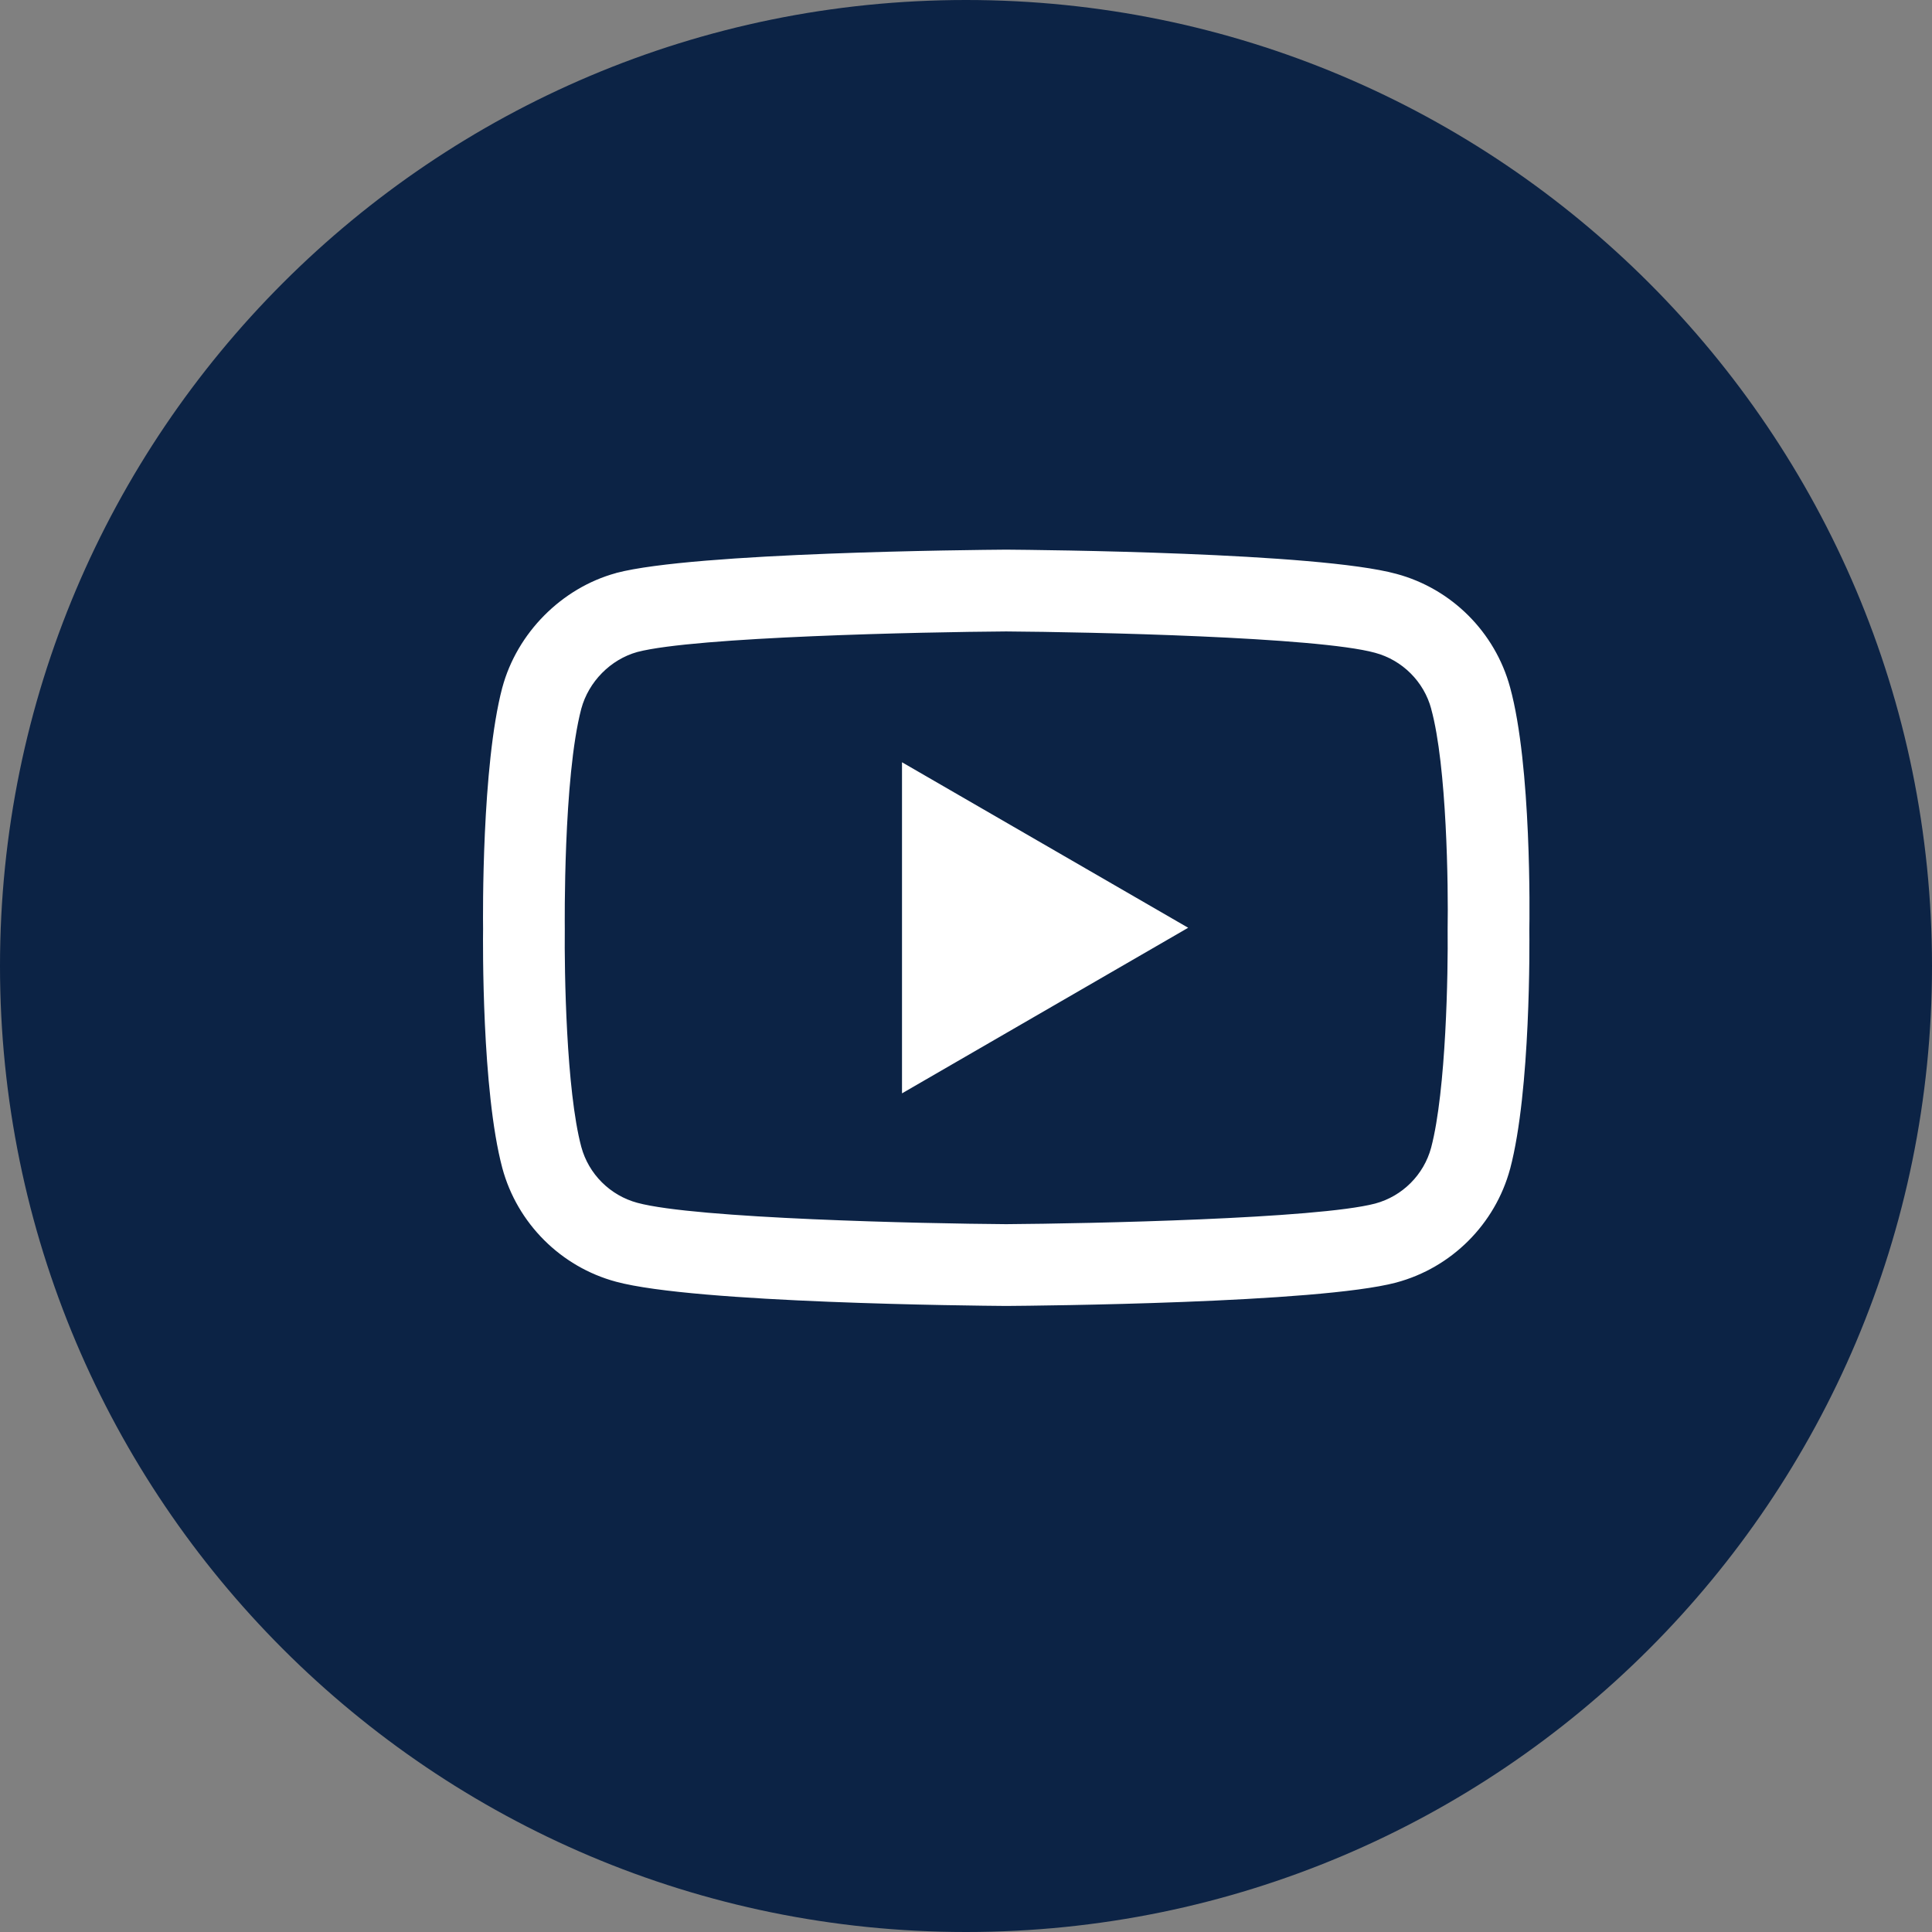 <svg width="24" height="24" viewBox="0 0 24 24" fill="none" xmlns="http://www.w3.org/2000/svg">
<rect x="0" y="0" width="24" height="24" fill="#808080" stroke="none"/>
<path d="M12 24C18.627 24 24 18.627 24 12C24 5.373 18.627 0 12 0C5.373 0 0 5.373 0 12C0 18.627 5.373 24 12 24Z" fill="#0C2345"/>
<g clip-path="url(#clip0_1368_3204)">
<path d="M12.499 16.223C12.498 16.223 12.497 16.223 12.496 16.223C12.104 16.22 8.636 16.188 7.653 15.922C6.967 15.738 6.425 15.196 6.24 14.51C5.983 13.545 5.999 11.686 6.001 11.538C5.999 11.39 5.983 9.517 6.239 8.544C6.239 8.543 6.239 8.542 6.24 8.541C6.423 7.862 6.977 7.304 7.652 7.119C7.653 7.118 7.655 7.118 7.657 7.117C8.628 6.862 12.103 6.831 12.496 6.828H12.503C12.896 6.831 16.373 6.862 17.347 7.129C18.032 7.313 18.573 7.853 18.759 8.539C19.026 9.513 19.001 11.391 18.998 11.549C19 11.705 19.016 13.547 18.76 14.517C18.76 14.518 18.76 14.519 18.759 14.52C18.574 15.206 18.032 15.748 17.345 15.932C17.344 15.933 17.343 15.933 17.342 15.933C16.371 16.189 12.896 16.22 12.503 16.223C12.502 16.223 12.501 16.223 12.499 16.223ZM7.221 8.804C6.995 9.663 7.016 11.513 7.016 11.531V11.545C7.01 12.058 7.033 13.543 7.221 14.247C7.312 14.584 7.579 14.851 7.918 14.942C8.643 15.138 11.467 15.2 12.499 15.207C13.534 15.2 16.363 15.14 17.083 14.951C17.421 14.86 17.687 14.594 17.778 14.257C17.966 13.543 17.989 12.064 17.983 11.555C17.983 11.549 17.983 11.544 17.983 11.539C17.992 11.02 17.974 9.517 17.779 8.807C17.779 8.807 17.779 8.806 17.779 8.805C17.688 8.467 17.42 8.2 17.081 8.109C16.363 7.912 13.534 7.851 12.499 7.844C11.465 7.851 8.639 7.911 7.918 8.099C7.585 8.191 7.312 8.468 7.221 8.804ZM11.205 13.582V9.469L14.76 11.525L11.205 13.582Z" fill="white"/>
</g>
<defs>
<clipPath id="clip0_1368_3204">
<rect width="13" height="13" fill="white" transform="translate(6 5)"/>
</clipPath>
</defs>
</svg>
